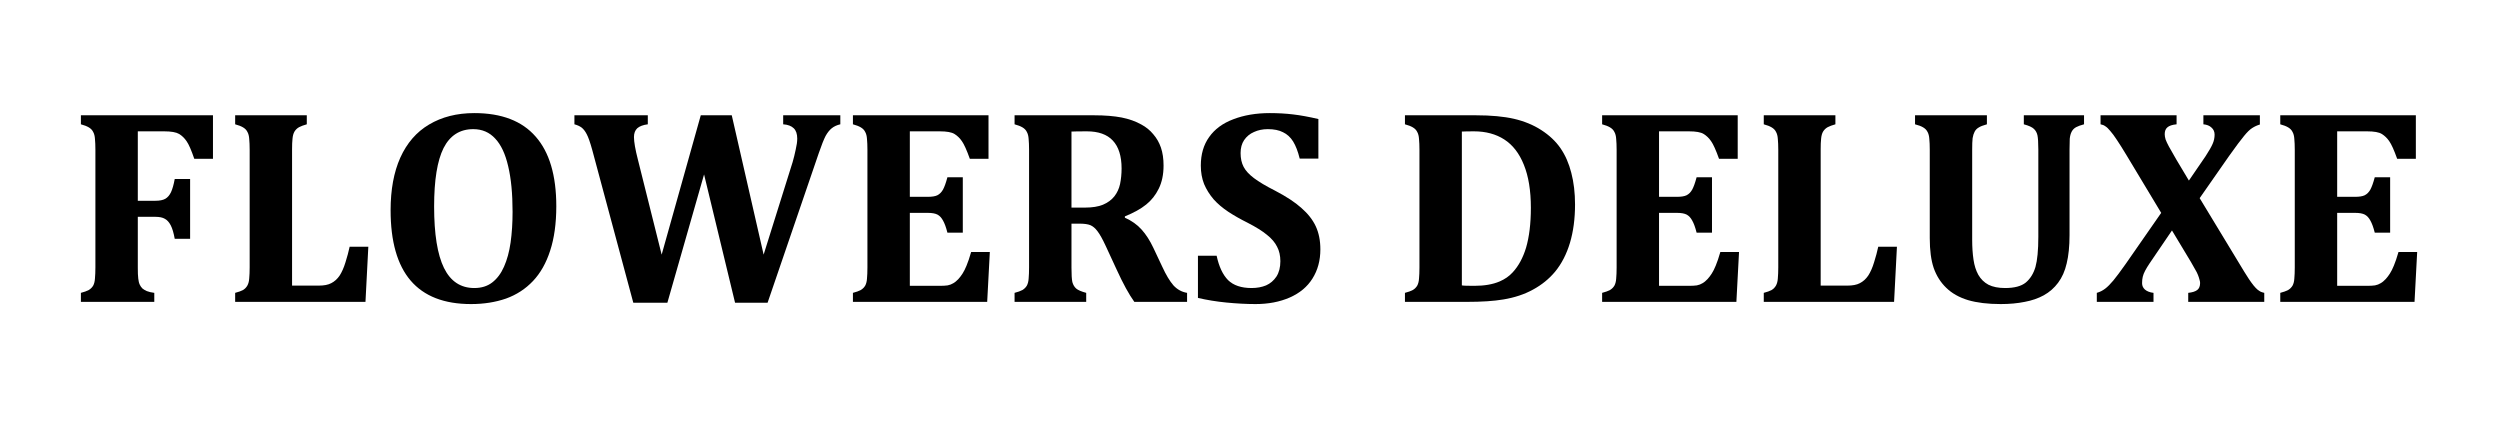 <svg xmlns="http://www.w3.org/2000/svg" xmlns:xlink="http://www.w3.org/1999/xlink" width="237" zoomAndPan="magnify" viewBox="0 0 177.75 30" height="40" preserveAspectRatio="xMidYMid meet" version="1.2"><defs/><g id="d93c4e3b95"><g style="fill:#000000;fill-opacity:1;"><g transform="translate(4.814, 21.463)"><path style="stroke:none" d="M 4.984 -2.438 C 4.984 -2.094 4.992 -1.832 5.016 -1.656 C 5.035 -1.477 5.07 -1.332 5.125 -1.219 C 5.176 -1.113 5.238 -1.023 5.312 -0.953 C 5.383 -0.891 5.488 -0.828 5.625 -0.766 C 5.758 -0.711 5.938 -0.672 6.156 -0.641 L 6.156 0 L 0.938 0 L 0.938 -0.641 C 1.176 -0.703 1.363 -0.77 1.5 -0.844 C 1.633 -0.926 1.738 -1.031 1.812 -1.156 C 1.883 -1.289 1.926 -1.461 1.938 -1.672 C 1.957 -1.879 1.969 -2.141 1.969 -2.453 L 1.969 -10.812 C 1.969 -11.125 1.957 -11.379 1.938 -11.578 C 1.926 -11.785 1.883 -11.953 1.812 -12.078 C 1.75 -12.211 1.645 -12.32 1.5 -12.406 C 1.363 -12.488 1.176 -12.562 0.938 -12.625 L 0.938 -13.266 L 10.328 -13.266 L 10.328 -10.172 L 9 -10.172 C 8.789 -10.785 8.609 -11.203 8.453 -11.422 C 8.305 -11.641 8.129 -11.812 7.922 -11.938 C 7.711 -12.062 7.359 -12.125 6.859 -12.125 L 4.984 -12.125 L 4.984 -7.188 L 6.234 -7.188 C 6.535 -7.188 6.77 -7.234 6.938 -7.328 C 7.102 -7.422 7.238 -7.578 7.344 -7.797 C 7.445 -8.016 7.535 -8.328 7.609 -8.734 L 8.703 -8.734 L 8.703 -4.484 L 7.609 -4.484 C 7.535 -4.898 7.441 -5.219 7.328 -5.438 C 7.211 -5.664 7.07 -5.82 6.906 -5.906 C 6.75 -6 6.523 -6.047 6.234 -6.047 L 4.984 -6.047 Z M 4.984 -2.438 "/></g></g><g style="fill:#000000;fill-opacity:1;"><g transform="translate(15.782, 21.463)"><path style="stroke:none" d="M 6.031 -13.266 L 6.031 -12.625 C 5.801 -12.562 5.617 -12.492 5.484 -12.422 C 5.348 -12.348 5.238 -12.242 5.156 -12.109 C 5.082 -11.984 5.035 -11.816 5.016 -11.609 C 4.992 -11.398 4.984 -11.145 4.984 -10.844 L 4.984 -1.156 L 6.875 -1.156 C 7.25 -1.156 7.547 -1.211 7.766 -1.328 C 7.992 -1.441 8.191 -1.617 8.359 -1.859 C 8.523 -2.109 8.664 -2.426 8.781 -2.812 C 8.906 -3.207 9.004 -3.578 9.078 -3.922 L 10.406 -3.922 L 10.203 0 L 0.938 0 L 0.938 -0.641 C 1.176 -0.703 1.363 -0.77 1.5 -0.844 C 1.633 -0.926 1.738 -1.035 1.812 -1.172 C 1.883 -1.305 1.926 -1.473 1.938 -1.672 C 1.957 -1.879 1.969 -2.141 1.969 -2.453 L 1.969 -10.812 C 1.969 -11.125 1.957 -11.379 1.938 -11.578 C 1.926 -11.785 1.883 -11.953 1.812 -12.078 C 1.75 -12.211 1.645 -12.32 1.5 -12.406 C 1.363 -12.488 1.176 -12.562 0.938 -12.625 L 0.938 -13.266 Z M 6.031 -13.266 "/></g></g><g style="fill:#000000;fill-opacity:1;"><g transform="translate(26.741, 21.463)"><path style="stroke:none" d="M 6.75 0.156 C 4.844 0.156 3.41 -0.398 2.453 -1.516 C 1.504 -2.629 1.031 -4.297 1.031 -6.516 C 1.031 -7.973 1.258 -9.219 1.719 -10.25 C 2.188 -11.289 2.867 -12.078 3.766 -12.609 C 4.672 -13.148 5.742 -13.422 6.984 -13.422 C 8.922 -13.422 10.375 -12.863 11.344 -11.75 C 12.32 -10.645 12.812 -8.992 12.812 -6.797 C 12.812 -5.578 12.664 -4.523 12.375 -3.641 C 12.094 -2.766 11.688 -2.047 11.156 -1.484 C 10.625 -0.922 9.984 -0.504 9.234 -0.234 C 8.492 0.023 7.664 0.156 6.75 0.156 Z M 4.125 -6.781 C 4.125 -4.82 4.359 -3.363 4.828 -2.406 C 5.297 -1.457 6.016 -0.984 6.984 -0.984 C 7.484 -0.984 7.906 -1.113 8.25 -1.375 C 8.602 -1.645 8.883 -2.02 9.094 -2.5 C 9.312 -2.988 9.469 -3.562 9.562 -4.219 C 9.656 -4.883 9.703 -5.613 9.703 -6.406 C 9.703 -7.695 9.598 -8.773 9.391 -9.641 C 9.191 -10.516 8.883 -11.172 8.469 -11.609 C 8.062 -12.055 7.539 -12.281 6.906 -12.281 C 5.957 -12.281 5.254 -11.832 4.797 -10.938 C 4.348 -10.039 4.125 -8.656 4.125 -6.781 Z M 4.125 -6.781 "/></g></g><g style="fill:#000000;fill-opacity:1;"><g transform="translate(40.575, 21.463)"><path style="stroke:none" d="M 15.781 -9.938 C 15.863 -10.227 15.938 -10.523 16 -10.828 C 16.07 -11.129 16.109 -11.391 16.109 -11.609 C 16.109 -11.941 16.023 -12.188 15.859 -12.344 C 15.691 -12.508 15.441 -12.602 15.109 -12.625 L 15.109 -13.266 L 19.172 -13.266 L 19.172 -12.625 C 18.93 -12.57 18.727 -12.477 18.562 -12.344 C 18.406 -12.219 18.258 -12.035 18.125 -11.797 C 18 -11.555 17.836 -11.148 17.641 -10.578 L 14 0.062 L 11.688 0.062 L 9.484 -9.062 L 6.875 0.062 L 4.453 0.062 L 1.531 -10.812 C 1.383 -11.344 1.254 -11.711 1.141 -11.922 C 1.035 -12.129 0.914 -12.285 0.781 -12.391 C 0.645 -12.492 0.473 -12.57 0.266 -12.625 L 0.266 -13.266 L 5.484 -13.266 L 5.484 -12.625 C 5.148 -12.582 4.898 -12.488 4.734 -12.344 C 4.578 -12.195 4.5 -11.988 4.5 -11.719 C 4.5 -11.375 4.594 -10.836 4.781 -10.109 L 6.469 -3.359 L 9.25 -13.266 L 11.453 -13.266 L 13.719 -3.359 Z M 15.781 -9.938 "/></g></g><g style="fill:#000000;fill-opacity:1;"><g transform="translate(59.705, 21.463)"><path style="stroke:none" d="M 10.578 -13.266 L 10.578 -10.172 L 9.25 -10.172 C 9.031 -10.785 8.844 -11.203 8.688 -11.422 C 8.539 -11.641 8.363 -11.812 8.156 -11.938 C 7.957 -12.062 7.609 -12.125 7.109 -12.125 L 4.984 -12.125 L 4.984 -7.469 L 6.266 -7.469 C 6.555 -7.469 6.781 -7.504 6.938 -7.578 C 7.102 -7.66 7.238 -7.797 7.344 -7.984 C 7.445 -8.172 7.551 -8.461 7.656 -8.859 L 8.75 -8.859 L 8.75 -4.922 L 7.656 -4.922 C 7.562 -5.297 7.457 -5.582 7.344 -5.781 C 7.238 -5.977 7.109 -6.117 6.953 -6.203 C 6.797 -6.285 6.566 -6.328 6.266 -6.328 L 4.984 -6.328 L 4.984 -1.141 L 7.094 -1.141 C 7.32 -1.141 7.516 -1.148 7.672 -1.172 C 7.828 -1.203 7.961 -1.254 8.078 -1.328 C 8.203 -1.398 8.32 -1.5 8.438 -1.625 C 8.551 -1.75 8.648 -1.879 8.734 -2.016 C 8.828 -2.16 8.922 -2.348 9.016 -2.578 C 9.117 -2.816 9.227 -3.141 9.344 -3.547 L 10.672 -3.547 L 10.484 0 L 0.938 0 L 0.938 -0.641 C 1.176 -0.703 1.363 -0.77 1.5 -0.844 C 1.633 -0.926 1.738 -1.031 1.812 -1.156 C 1.883 -1.289 1.926 -1.457 1.938 -1.656 C 1.957 -1.863 1.969 -2.125 1.969 -2.438 L 1.969 -10.812 C 1.969 -11.125 1.957 -11.379 1.938 -11.578 C 1.926 -11.785 1.883 -11.953 1.812 -12.078 C 1.75 -12.211 1.645 -12.32 1.5 -12.406 C 1.363 -12.488 1.176 -12.562 0.938 -12.625 L 0.938 -13.266 Z M 10.578 -13.266 "/></g></g><g style="fill:#000000;fill-opacity:1;"><g transform="translate(71.198, 21.463)"><path style="stroke:none" d="M 6.031 0 L 0.938 0 L 0.938 -0.641 C 1.176 -0.703 1.363 -0.77 1.5 -0.844 C 1.633 -0.926 1.738 -1.031 1.812 -1.156 C 1.883 -1.289 1.926 -1.457 1.938 -1.656 C 1.957 -1.863 1.969 -2.125 1.969 -2.438 L 1.969 -10.812 C 1.969 -11.125 1.957 -11.379 1.938 -11.578 C 1.926 -11.785 1.883 -11.953 1.812 -12.078 C 1.75 -12.211 1.645 -12.32 1.5 -12.406 C 1.363 -12.488 1.176 -12.562 0.938 -12.625 L 0.938 -13.266 L 6.594 -13.266 C 7.363 -13.266 8.016 -13.211 8.547 -13.109 C 9.078 -13.004 9.547 -12.836 9.953 -12.609 C 10.285 -12.43 10.566 -12.203 10.797 -11.922 C 11.035 -11.648 11.219 -11.332 11.344 -10.969 C 11.469 -10.602 11.531 -10.176 11.531 -9.688 C 11.531 -9.051 11.414 -8.504 11.188 -8.047 C 10.969 -7.598 10.672 -7.223 10.297 -6.922 C 9.922 -6.617 9.414 -6.336 8.781 -6.078 L 8.781 -5.984 C 9.258 -5.773 9.656 -5.492 9.969 -5.141 C 10.281 -4.797 10.562 -4.359 10.812 -3.828 L 11.438 -2.5 C 11.707 -1.914 11.973 -1.473 12.234 -1.172 C 12.504 -0.879 12.828 -0.703 13.203 -0.641 L 13.203 0 L 9.453 0 C 9.078 -0.52 8.656 -1.289 8.188 -2.312 L 7.422 -3.969 C 7.191 -4.469 6.992 -4.82 6.828 -5.031 C 6.672 -5.238 6.504 -5.379 6.328 -5.453 C 6.16 -5.523 5.898 -5.562 5.547 -5.562 L 4.984 -5.562 L 4.984 -2.438 C 4.984 -1.945 5.004 -1.602 5.047 -1.406 C 5.098 -1.219 5.188 -1.066 5.312 -0.953 C 5.445 -0.836 5.688 -0.734 6.031 -0.641 Z M 4.984 -12.109 L 4.984 -6.703 L 5.953 -6.703 C 6.461 -6.703 6.883 -6.77 7.219 -6.906 C 7.562 -7.051 7.832 -7.25 8.031 -7.5 C 8.227 -7.75 8.363 -8.039 8.438 -8.375 C 8.508 -8.719 8.547 -9.086 8.547 -9.484 C 8.547 -10.367 8.336 -11.031 7.922 -11.469 C 7.516 -11.906 6.898 -12.125 6.078 -12.125 C 5.523 -12.125 5.16 -12.117 4.984 -12.109 Z M 4.984 -12.109 "/></g></g><g style="fill:#000000;fill-opacity:1;"><g transform="translate(84.362, 21.463)"><path style="stroke:none" d="M 2.141 -3.281 C 2.305 -2.508 2.578 -1.93 2.953 -1.547 C 3.336 -1.172 3.895 -0.984 4.625 -0.984 C 5.008 -0.984 5.352 -1.047 5.656 -1.172 C 5.957 -1.305 6.203 -1.516 6.391 -1.797 C 6.578 -2.086 6.672 -2.453 6.672 -2.891 C 6.672 -3.285 6.594 -3.629 6.438 -3.922 C 6.289 -4.223 6.051 -4.504 5.719 -4.766 C 5.395 -5.035 4.938 -5.32 4.344 -5.625 C 3.844 -5.875 3.383 -6.133 2.969 -6.406 C 2.562 -6.676 2.211 -6.973 1.922 -7.297 C 1.641 -7.629 1.414 -7.988 1.25 -8.375 C 1.094 -8.77 1.016 -9.207 1.016 -9.688 C 1.016 -10.488 1.211 -11.164 1.609 -11.719 C 2.004 -12.281 2.578 -12.703 3.328 -12.984 C 4.078 -13.273 4.941 -13.422 5.922 -13.422 C 6.504 -13.422 7.055 -13.391 7.578 -13.328 C 8.109 -13.266 8.707 -13.156 9.375 -13 L 9.375 -10.188 L 8.047 -10.188 C 7.922 -10.695 7.766 -11.102 7.578 -11.406 C 7.391 -11.707 7.148 -11.926 6.859 -12.062 C 6.578 -12.207 6.219 -12.281 5.781 -12.281 C 5.414 -12.281 5.086 -12.211 4.797 -12.078 C 4.504 -11.953 4.27 -11.758 4.094 -11.5 C 3.926 -11.25 3.844 -10.941 3.844 -10.578 C 3.844 -10.203 3.914 -9.875 4.062 -9.594 C 4.207 -9.32 4.453 -9.055 4.797 -8.797 C 5.141 -8.535 5.641 -8.238 6.297 -7.906 C 7.098 -7.488 7.723 -7.078 8.172 -6.672 C 8.629 -6.273 8.969 -5.844 9.188 -5.375 C 9.406 -4.906 9.516 -4.359 9.516 -3.734 C 9.516 -2.941 9.328 -2.25 8.953 -1.656 C 8.586 -1.07 8.051 -0.625 7.344 -0.312 C 6.633 0 5.82 0.156 4.906 0.156 C 4.238 0.156 3.547 0.117 2.828 0.047 C 2.117 -0.023 1.445 -0.133 0.812 -0.281 L 0.812 -3.281 Z M 2.141 -3.281 "/></g></g><g style="fill:#000000;fill-opacity:1;"><g transform="translate(94.572, 21.463)"><path style="stroke:none" d=""/></g></g><g style="fill:#000000;fill-opacity:1;"><g transform="translate(98.954, 21.463)"><path style="stroke:none" d="M 5.984 -13.266 C 7.066 -13.266 7.969 -13.18 8.688 -13.016 C 9.414 -12.848 10.062 -12.582 10.625 -12.219 C 11.195 -11.852 11.656 -11.422 12 -10.922 C 12.344 -10.422 12.598 -9.836 12.766 -9.172 C 12.941 -8.504 13.031 -7.754 13.031 -6.922 C 13.031 -5.91 12.91 -5.004 12.672 -4.203 C 12.43 -3.398 12.078 -2.711 11.609 -2.141 C 11.18 -1.629 10.66 -1.207 10.047 -0.875 C 9.441 -0.539 8.738 -0.305 7.938 -0.172 C 7.25 -0.055 6.383 0 5.344 0 L 0.938 0 L 0.938 -0.641 C 1.176 -0.703 1.363 -0.77 1.5 -0.844 C 1.633 -0.926 1.738 -1.031 1.812 -1.156 C 1.883 -1.289 1.926 -1.457 1.938 -1.656 C 1.957 -1.863 1.969 -2.125 1.969 -2.438 L 1.969 -10.812 C 1.969 -11.125 1.957 -11.379 1.938 -11.578 C 1.926 -11.785 1.883 -11.953 1.812 -12.078 C 1.75 -12.211 1.645 -12.32 1.5 -12.406 C 1.363 -12.488 1.176 -12.562 0.938 -12.625 L 0.938 -13.266 Z M 4.984 -1.172 C 5.098 -1.148 5.395 -1.141 5.875 -1.141 C 6.582 -1.141 7.18 -1.242 7.672 -1.453 C 8.035 -1.609 8.344 -1.82 8.594 -2.094 C 9.008 -2.539 9.328 -3.125 9.547 -3.844 C 9.773 -4.613 9.891 -5.562 9.891 -6.688 C 9.891 -7.914 9.723 -8.938 9.391 -9.75 C 9.066 -10.562 8.602 -11.16 8 -11.547 C 7.406 -11.93 6.688 -12.125 5.844 -12.125 C 5.445 -12.125 5.16 -12.117 4.984 -12.109 Z M 4.984 -1.172 "/></g></g><g style="fill:#000000;fill-opacity:1;"><g transform="translate(112.973, 21.463)"><path style="stroke:none" d="M 10.578 -13.266 L 10.578 -10.172 L 9.25 -10.172 C 9.031 -10.785 8.844 -11.203 8.688 -11.422 C 8.539 -11.641 8.363 -11.812 8.156 -11.938 C 7.957 -12.062 7.609 -12.125 7.109 -12.125 L 4.984 -12.125 L 4.984 -7.469 L 6.266 -7.469 C 6.555 -7.469 6.781 -7.504 6.938 -7.578 C 7.102 -7.66 7.238 -7.797 7.344 -7.984 C 7.445 -8.172 7.551 -8.461 7.656 -8.859 L 8.75 -8.859 L 8.75 -4.922 L 7.656 -4.922 C 7.562 -5.297 7.457 -5.582 7.344 -5.781 C 7.238 -5.977 7.109 -6.117 6.953 -6.203 C 6.797 -6.285 6.566 -6.328 6.266 -6.328 L 4.984 -6.328 L 4.984 -1.141 L 7.094 -1.141 C 7.32 -1.141 7.516 -1.148 7.672 -1.172 C 7.828 -1.203 7.961 -1.254 8.078 -1.328 C 8.203 -1.398 8.32 -1.5 8.438 -1.625 C 8.551 -1.75 8.648 -1.879 8.734 -2.016 C 8.828 -2.16 8.922 -2.348 9.016 -2.578 C 9.117 -2.816 9.227 -3.141 9.344 -3.547 L 10.672 -3.547 L 10.484 0 L 0.938 0 L 0.938 -0.641 C 1.176 -0.703 1.363 -0.77 1.5 -0.844 C 1.633 -0.926 1.738 -1.031 1.812 -1.156 C 1.883 -1.289 1.926 -1.457 1.938 -1.656 C 1.957 -1.863 1.969 -2.125 1.969 -2.438 L 1.969 -10.812 C 1.969 -11.125 1.957 -11.379 1.938 -11.578 C 1.926 -11.785 1.883 -11.953 1.812 -12.078 C 1.75 -12.211 1.645 -12.32 1.5 -12.406 C 1.363 -12.488 1.176 -12.562 0.938 -12.625 L 0.938 -13.266 Z M 10.578 -13.266 "/></g></g><g style="fill:#000000;fill-opacity:1;"><g transform="translate(124.466, 21.463)"><path style="stroke:none" d="M 6.031 -13.266 L 6.031 -12.625 C 5.801 -12.562 5.617 -12.492 5.484 -12.422 C 5.348 -12.348 5.238 -12.242 5.156 -12.109 C 5.082 -11.984 5.035 -11.816 5.016 -11.609 C 4.992 -11.398 4.984 -11.145 4.984 -10.844 L 4.984 -1.156 L 6.875 -1.156 C 7.25 -1.156 7.547 -1.211 7.766 -1.328 C 7.992 -1.441 8.191 -1.617 8.359 -1.859 C 8.523 -2.109 8.664 -2.426 8.781 -2.812 C 8.906 -3.207 9.004 -3.578 9.078 -3.922 L 10.406 -3.922 L 10.203 0 L 0.938 0 L 0.938 -0.641 C 1.176 -0.703 1.363 -0.77 1.5 -0.844 C 1.633 -0.926 1.738 -1.035 1.812 -1.172 C 1.883 -1.305 1.926 -1.473 1.938 -1.672 C 1.957 -1.879 1.969 -2.141 1.969 -2.453 L 1.969 -10.812 C 1.969 -11.125 1.957 -11.379 1.938 -11.578 C 1.926 -11.785 1.883 -11.953 1.812 -12.078 C 1.75 -12.211 1.645 -12.32 1.5 -12.406 C 1.363 -12.488 1.176 -12.562 0.938 -12.625 L 0.938 -13.266 Z M 6.031 -13.266 "/></g></g><g style="fill:#000000;fill-opacity:1;"><g transform="translate(135.425, 21.463)"><path style="stroke:none" d="M 9.5 -10.828 C 9.5 -11.316 9.477 -11.656 9.438 -11.844 C 9.395 -12.031 9.312 -12.18 9.188 -12.297 C 9.062 -12.422 8.82 -12.531 8.469 -12.625 L 8.469 -13.266 L 12.75 -13.266 L 12.75 -12.625 C 12.508 -12.562 12.32 -12.492 12.188 -12.422 C 12.051 -12.348 11.945 -12.242 11.875 -12.109 C 11.801 -11.973 11.754 -11.801 11.734 -11.594 C 11.723 -11.395 11.719 -11.141 11.719 -10.828 L 11.719 -4.75 C 11.719 -3.945 11.648 -3.273 11.516 -2.734 C 11.391 -2.191 11.188 -1.734 10.906 -1.359 C 10.633 -0.992 10.297 -0.695 9.891 -0.469 C 9.492 -0.25 9.039 -0.094 8.531 0 C 8.031 0.102 7.461 0.156 6.828 0.156 C 5.91 0.156 5.133 0.062 4.5 -0.125 C 3.863 -0.32 3.348 -0.613 2.953 -1 C 2.555 -1.383 2.258 -1.852 2.062 -2.406 C 1.875 -2.957 1.781 -3.664 1.781 -4.531 L 1.781 -10.812 C 1.781 -11.125 1.77 -11.379 1.75 -11.578 C 1.738 -11.785 1.695 -11.953 1.625 -12.078 C 1.562 -12.211 1.457 -12.32 1.312 -12.406 C 1.176 -12.488 0.984 -12.562 0.734 -12.625 L 0.734 -13.266 L 5.844 -13.266 L 5.844 -12.625 C 5.57 -12.551 5.375 -12.473 5.25 -12.391 C 5.125 -12.316 5.031 -12.219 4.969 -12.094 C 4.906 -11.977 4.859 -11.828 4.828 -11.641 C 4.805 -11.453 4.797 -11.176 4.797 -10.812 L 4.797 -4.406 C 4.797 -3.895 4.828 -3.426 4.891 -3 C 4.953 -2.582 5.066 -2.223 5.234 -1.922 C 5.41 -1.617 5.648 -1.383 5.953 -1.219 C 6.266 -1.062 6.66 -0.984 7.141 -0.984 C 7.797 -0.984 8.285 -1.113 8.609 -1.375 C 8.93 -1.645 9.16 -2.016 9.297 -2.484 C 9.43 -2.961 9.5 -3.676 9.5 -4.625 Z M 9.5 -10.828 "/></g></g><g style="fill:#000000;fill-opacity:1;"><g transform="translate(148.88, 21.463)"><path style="stroke:none" d="M 5.875 -13.266 L 5.875 -12.625 C 5.562 -12.594 5.344 -12.52 5.219 -12.406 C 5.094 -12.301 5.031 -12.141 5.031 -11.922 C 5.031 -11.816 5.051 -11.691 5.094 -11.547 C 5.145 -11.41 5.223 -11.242 5.328 -11.047 C 5.43 -10.859 5.602 -10.555 5.844 -10.141 L 6.75 -8.625 L 7.938 -10.359 C 8.188 -10.742 8.352 -11.035 8.438 -11.234 C 8.531 -11.441 8.578 -11.66 8.578 -11.891 C 8.578 -12.098 8.504 -12.266 8.359 -12.391 C 8.223 -12.523 8.031 -12.602 7.781 -12.625 L 7.781 -13.266 L 11.797 -13.266 L 11.797 -12.609 C 11.609 -12.555 11.426 -12.473 11.25 -12.359 C 11.082 -12.254 10.891 -12.066 10.672 -11.797 C 10.453 -11.535 10.098 -11.062 9.609 -10.375 L 7.516 -7.375 L 10.688 -2.141 C 10.789 -1.973 10.898 -1.801 11.016 -1.625 C 11.129 -1.457 11.238 -1.305 11.344 -1.172 C 11.457 -1.035 11.551 -0.938 11.625 -0.875 C 11.707 -0.812 11.785 -0.758 11.859 -0.719 C 11.941 -0.688 12.023 -0.66 12.109 -0.641 L 12.109 0 L 6.703 0 L 6.703 -0.641 C 6.992 -0.672 7.207 -0.738 7.344 -0.844 C 7.477 -0.945 7.547 -1.113 7.547 -1.344 C 7.547 -1.414 7.531 -1.5 7.5 -1.594 C 7.477 -1.688 7.441 -1.797 7.391 -1.922 C 7.336 -2.055 7.281 -2.172 7.219 -2.266 C 7.164 -2.367 7.055 -2.562 6.891 -2.844 L 5.547 -5.078 L 3.953 -2.734 C 3.828 -2.547 3.723 -2.375 3.641 -2.219 C 3.555 -2.062 3.5 -1.914 3.469 -1.781 C 3.438 -1.656 3.422 -1.504 3.422 -1.328 C 3.422 -1.148 3.488 -1 3.625 -0.875 C 3.77 -0.75 3.973 -0.672 4.234 -0.641 L 4.234 0 L 0.203 0 L 0.203 -0.641 C 0.422 -0.703 0.617 -0.801 0.797 -0.938 C 0.973 -1.07 1.164 -1.266 1.375 -1.516 C 1.582 -1.766 1.875 -2.156 2.25 -2.688 L 4.781 -6.328 L 2.328 -10.406 C 2.066 -10.844 1.836 -11.207 1.641 -11.5 C 1.453 -11.789 1.289 -12.008 1.156 -12.156 C 1.031 -12.312 0.914 -12.422 0.812 -12.484 C 0.719 -12.555 0.602 -12.602 0.469 -12.625 L 0.469 -13.266 Z M 5.875 -13.266 "/></g></g><g style="fill:#000000;fill-opacity:1;"><g transform="translate(161.189, 21.463)"><path style="stroke:none" d="M 10.578 -13.266 L 10.578 -10.172 L 9.25 -10.172 C 9.031 -10.785 8.844 -11.203 8.688 -11.422 C 8.539 -11.641 8.363 -11.812 8.156 -11.938 C 7.957 -12.062 7.609 -12.125 7.109 -12.125 L 4.984 -12.125 L 4.984 -7.469 L 6.266 -7.469 C 6.555 -7.469 6.781 -7.504 6.938 -7.578 C 7.102 -7.66 7.238 -7.797 7.344 -7.984 C 7.445 -8.172 7.551 -8.461 7.656 -8.859 L 8.75 -8.859 L 8.75 -4.922 L 7.656 -4.922 C 7.562 -5.297 7.457 -5.582 7.344 -5.781 C 7.238 -5.977 7.109 -6.117 6.953 -6.203 C 6.797 -6.285 6.566 -6.328 6.266 -6.328 L 4.984 -6.328 L 4.984 -1.141 L 7.094 -1.141 C 7.32 -1.141 7.516 -1.148 7.672 -1.172 C 7.828 -1.203 7.961 -1.254 8.078 -1.328 C 8.203 -1.398 8.32 -1.5 8.438 -1.625 C 8.551 -1.75 8.648 -1.879 8.734 -2.016 C 8.828 -2.16 8.922 -2.348 9.016 -2.578 C 9.117 -2.816 9.227 -3.141 9.344 -3.547 L 10.672 -3.547 L 10.484 0 L 0.938 0 L 0.938 -0.641 C 1.176 -0.703 1.363 -0.77 1.5 -0.844 C 1.633 -0.926 1.738 -1.031 1.812 -1.156 C 1.883 -1.289 1.926 -1.457 1.938 -1.656 C 1.957 -1.863 1.969 -2.125 1.969 -2.438 L 1.969 -10.812 C 1.969 -11.125 1.957 -11.379 1.938 -11.578 C 1.926 -11.785 1.883 -11.953 1.812 -12.078 C 1.75 -12.211 1.645 -12.32 1.5 -12.406 C 1.363 -12.488 1.176 -12.562 0.938 -12.625 L 0.938 -13.266 Z M 10.578 -13.266 "/></g></g></g></svg>